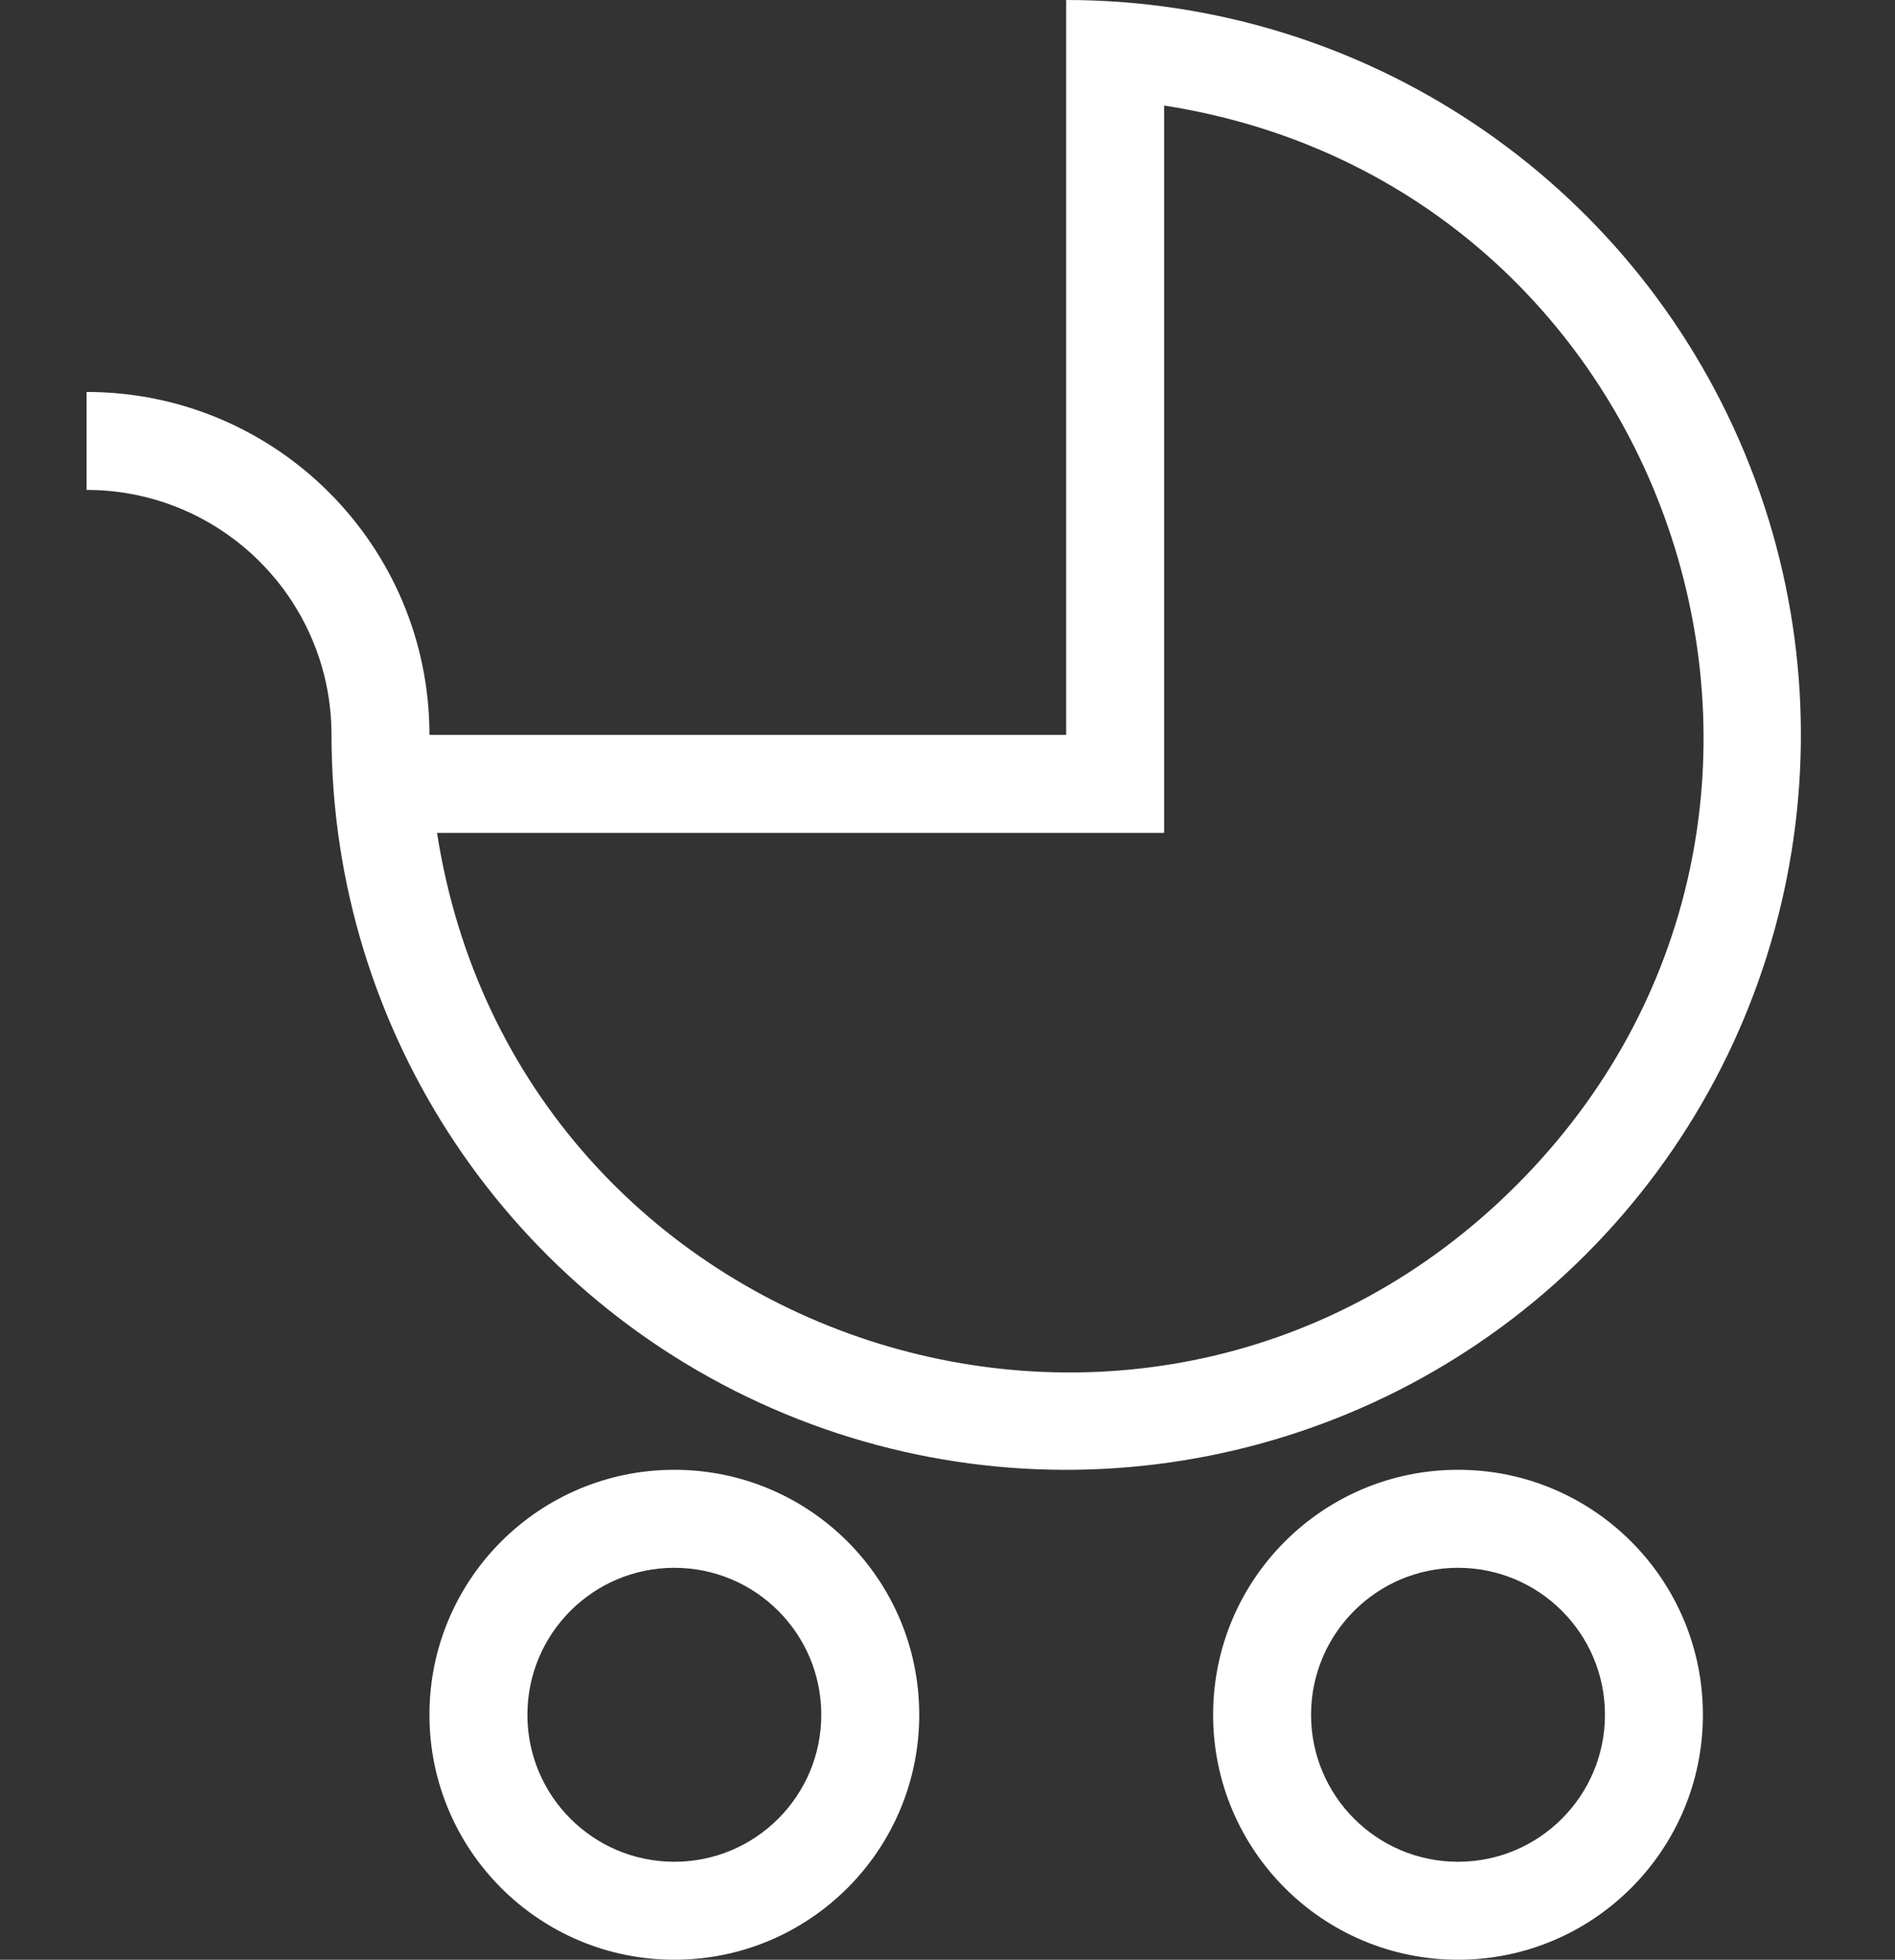 <?xml version="1.0" encoding="utf-8"?>
<!-- Generator: Adobe Illustrator 16.0.0, SVG Export Plug-In . SVG Version: 6.00 Build 0)  -->
<!DOCTYPE svg PUBLIC "-//W3C//DTD SVG 1.1//EN" "http://www.w3.org/Graphics/SVG/1.1/DTD/svg11.dtd">
<svg version="1.1" id="Calque_1" xmlns="http://www.w3.org/2000/svg" xmlns:xlink="http://www.w3.org/1999/xlink" x="0px" y="0px"
	 width="390px" height="403.206px" viewBox="282.905 21.517 390 403.206" enable-background="new 282.905 21.517 390 403.206"
	 xml:space="preserve">
<rect x="282.905" y="21.517" width="390" height="403.206" fill="#333333" stroke="none"/>
<g>
	<path fill="#FFFFFF" d="M582.973,323.92c-27.837,0-50.403,22.565-50.403,50.404c0,27.832,22.564,50.398,50.403,50.398
		c27.833,0,50.398-22.564,50.398-50.398C633.369,346.486,610.806,323.92,582.973,323.92z M582.973,404.565
		c-16.703,0-30.244-13.54-30.244-30.24c0-16.703,13.54-30.24,30.244-30.24c16.699,0,30.24,13.535,30.24,30.24
		C613.213,391.024,599.672,404.565,582.973,404.565z"/>
	<path fill="#FFFFFF" d="M421.688,323.92c-27.835,0-50.401,22.565-50.401,50.404c0,27.832,22.566,50.398,50.401,50.398
		s50.401-22.564,50.401-50.398C472.092,346.486,449.523,323.92,421.688,323.92z M421.688,404.565
		c-16.702,0-30.241-13.54-30.241-30.24c0-16.703,13.539-30.24,30.241-30.24s30.242,13.535,30.242,30.24
		C451.931,391.024,438.391,404.565,421.688,404.565z"/>
	<path fill="#FFFFFF" d="M642.021,114.856c-23.403-56.502-78.538-93.339-139.692-93.339c0,50.399,0,100.801,0,151.202
		c-43.68,0-87.36,0-131.042,0c0-38.969-31.592-70.56-70.56-70.56c0,6.719,0,13.439,0,20.159c27.835,0,50.401,22.566,50.401,50.401
		c0,61.155,36.839,116.288,93.339,139.696c56.5,23.401,121.531,10.465,164.779-32.776
		C652.489,236.391,665.426,171.356,642.021,114.856z M594.987,265.377c-75.82,75.824-205.642,33.453-222.139-72.5
		c49.88,0,99.763,0,149.64,0c0-49.883,0-99.762,0-149.644C628.439,59.734,670.812,189.559,594.987,265.377z"/>
</g>
</svg>
